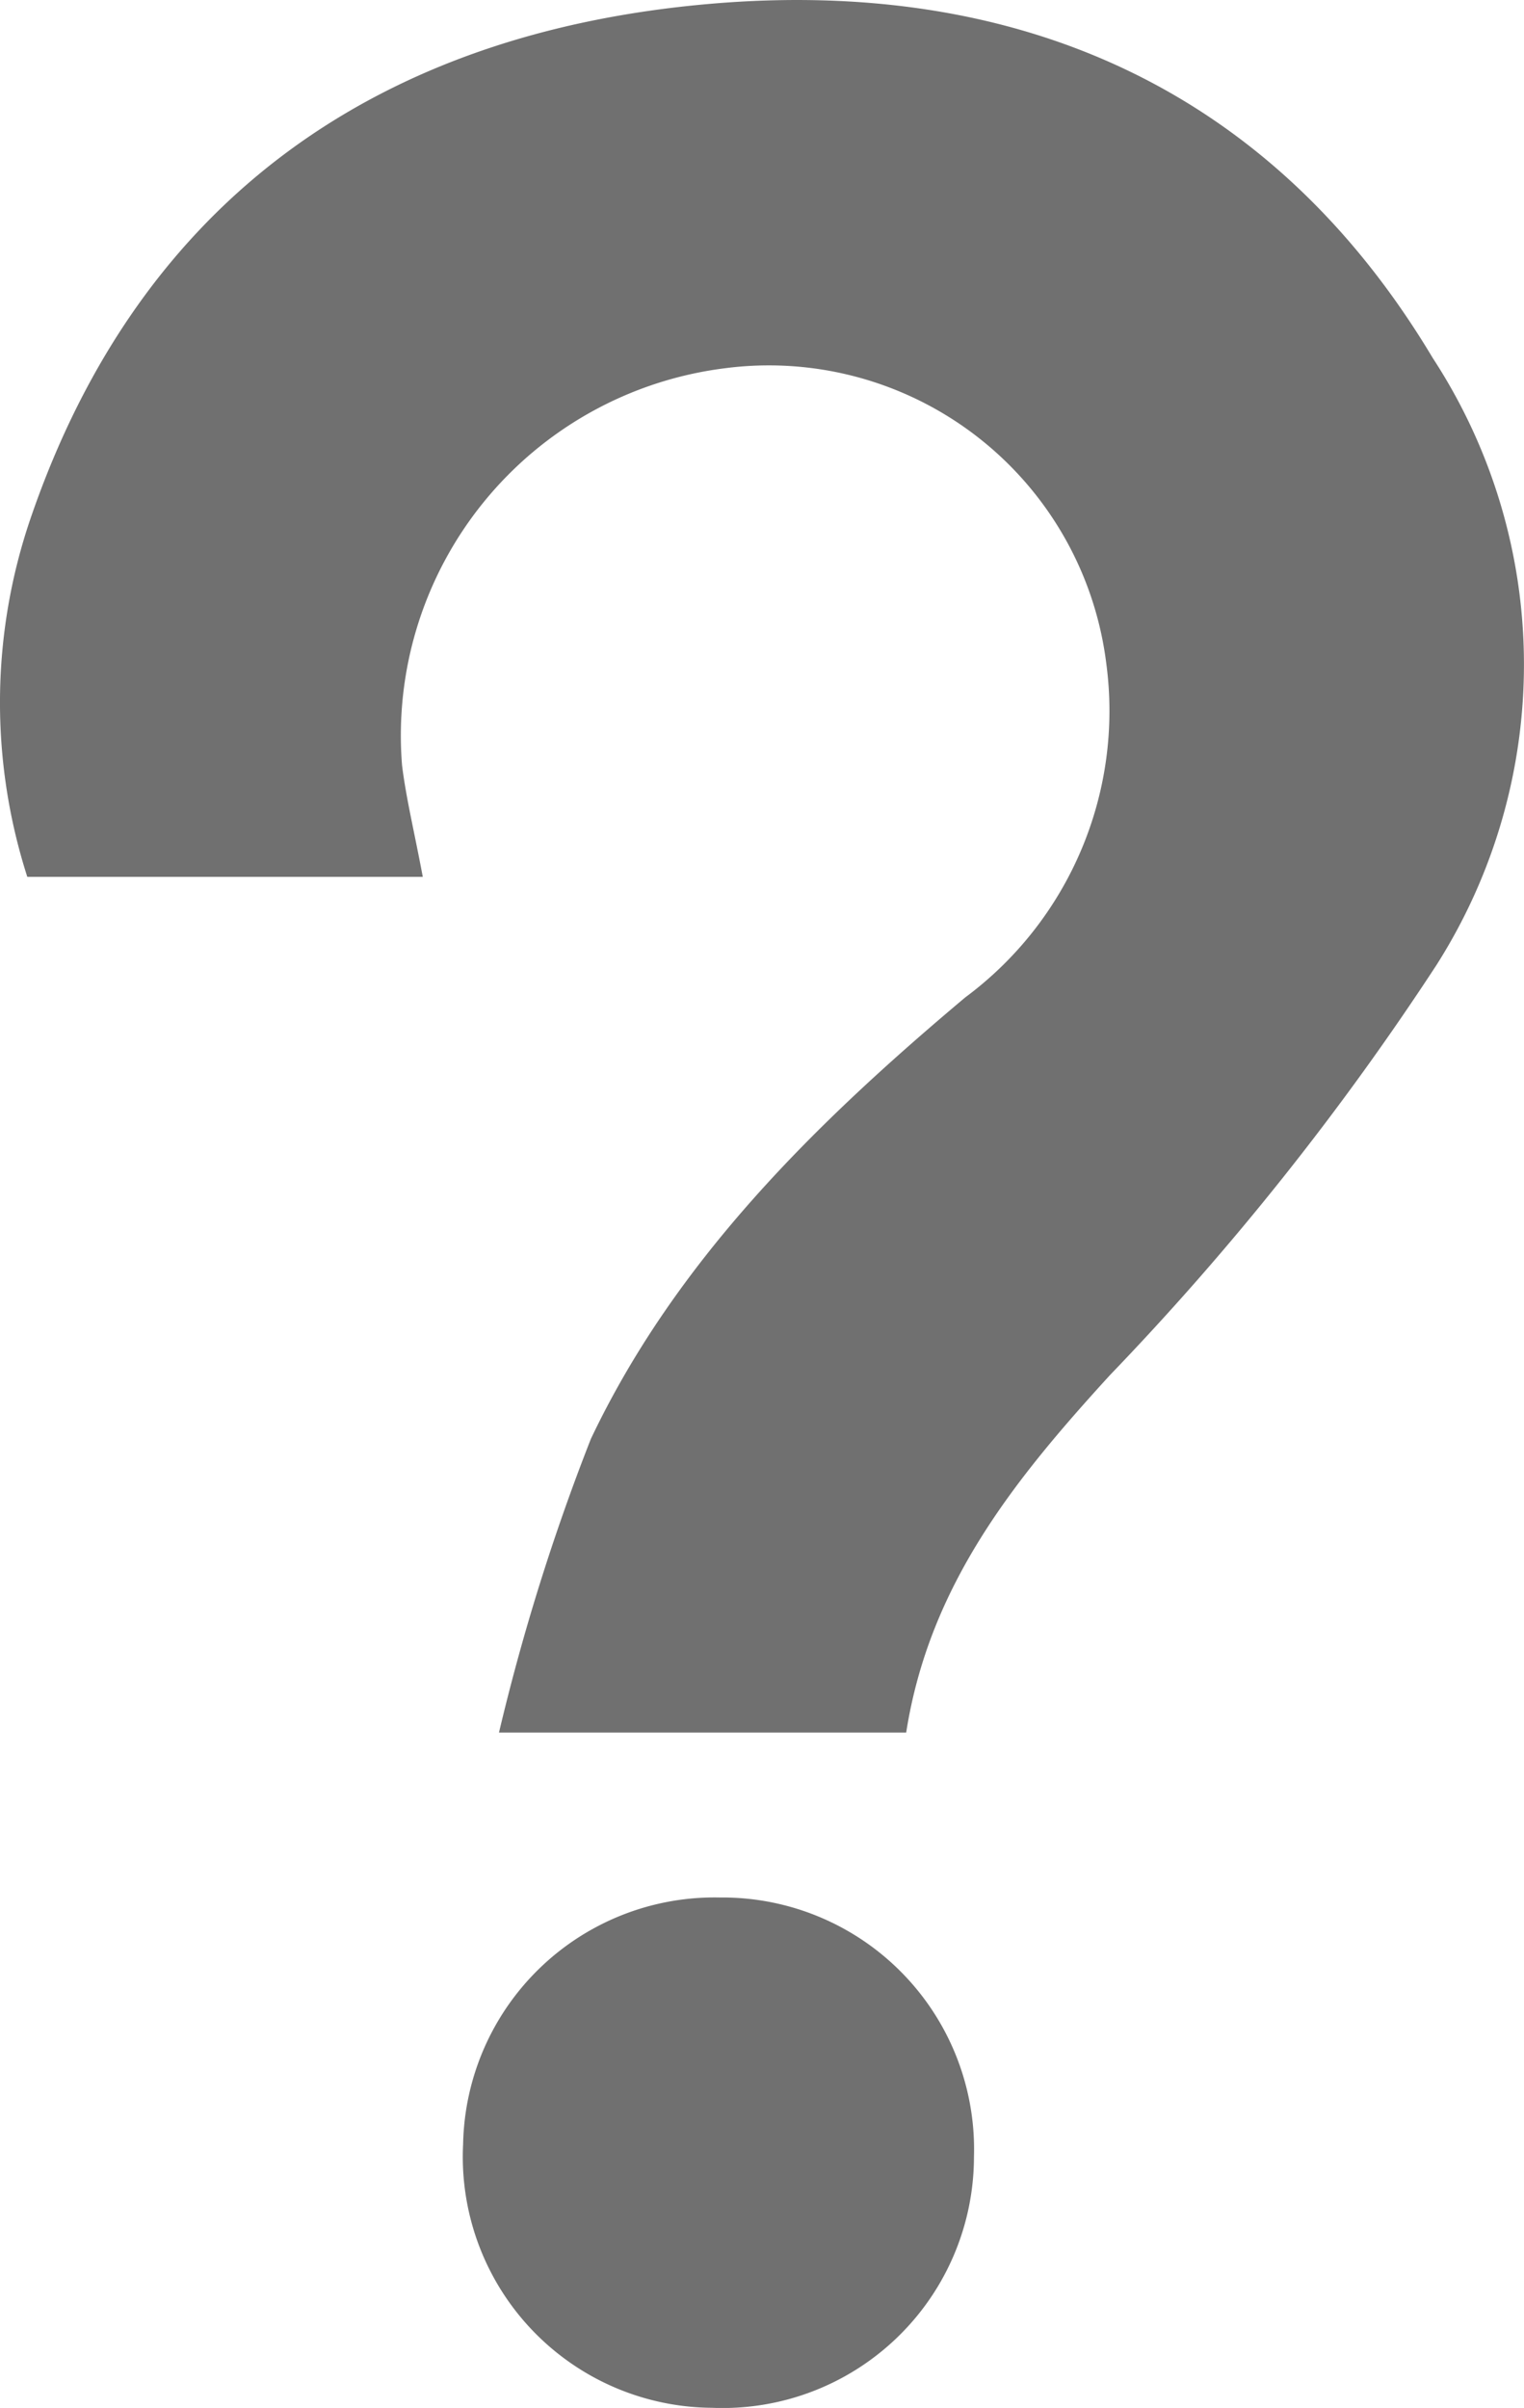 <svg xmlns="http://www.w3.org/2000/svg" width="31.101" height="49.126" viewBox="0 0 31.101 49.126"><g transform="translate(339.613 -130.619)"><path d="M-330.985,148.508h-8.071a11.623,11.623,0,0,1,.068-7.317c2.251-6.57,7.177-9.917,13.871-10.494,6.231-.537,11.435,1.691,14.744,7.228a11.428,11.428,0,0,1,.07,12.39,57.181,57.181,0,0,1-6.66,8.36c-1.951,2.136-3.686,4.282-4.157,7.291h-8.31a44.29,44.29,0,0,1,1.876-5.993c1.733-3.645,4.583-6.438,7.64-9.006a7.277,7.277,0,0,0,2.878-6.808,6.939,6.939,0,0,0-7.8-6.025,7.551,7.551,0,0,0-6.572,8.1C-331.325,146.906-331.161,147.572-330.985,148.508Z" fill="#707070"/><path d="M-304.193,238.311a5.129,5.129,0,0,1-5.346,5.121,5.12,5.12,0,0,1-5.079-5.379,5.132,5.132,0,0,1,5.243-5.032A5.136,5.136,0,0,1-304.193,238.311Z" transform="translate(-15.544 -63.69)" fill="#707070"/></g></svg>